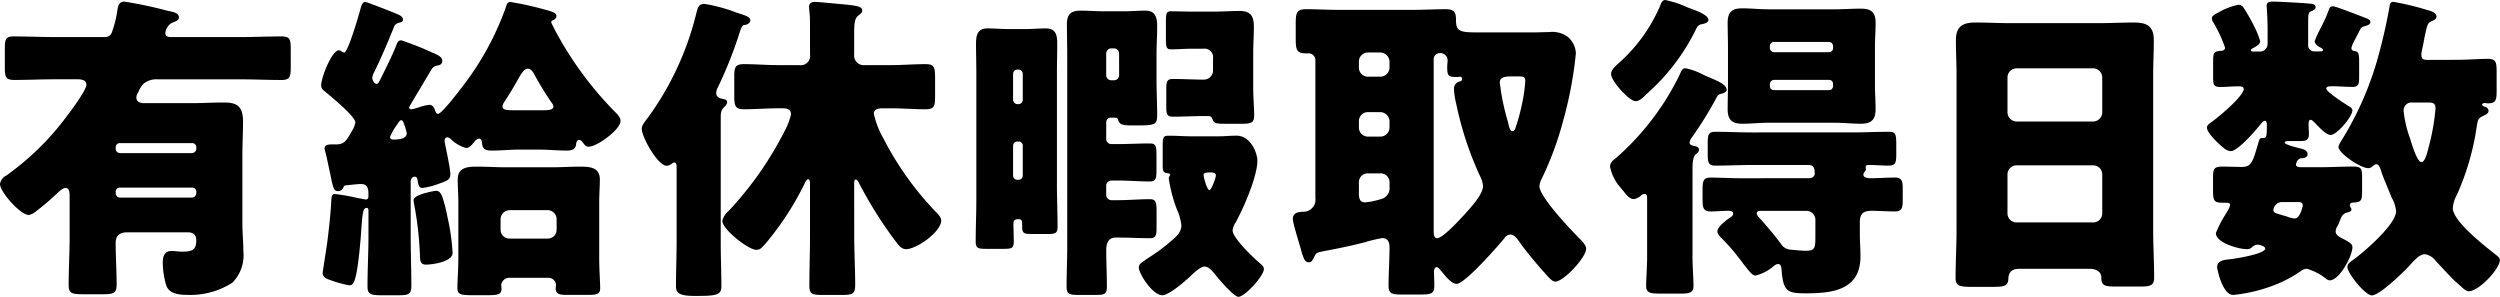 <svg xmlns="http://www.w3.org/2000/svg" width="217.168" height="25.788" viewBox="0 0 217.168 25.788">
  <path id="パス_1379" data-name="パス 1379" d="M18.312-10.668a.391.391,0,0,1-.364.364H11.676a.371.371,0,0,1-.364-.364v-.14a.353.353,0,0,1,.364-.364h6.272a.353.353,0,0,1,.364.364Zm0,3.864a.391.391,0,0,1-.364.364H11.676a.371.371,0,0,1-.364-.364v-.168a.347.347,0,0,1,.364-.336h6.272a.347.347,0,0,1,.364.336ZM7.308-3c0,1.372-.084,2.772-.084,4.144,0,.756.308.812,1.26.812h1.708c.924,0,1.2-.084,1.2-.84,0-1.2-.084-2.436-.084-3.64,0-.644.392-.9,1.008-.9h5.236c.476,0,.756.2.756.672,0,.784-.252,1.008-1.2,1.008-.336,0-.672-.056-.952-.056-.616,0-.756.476-.756,1.008A6.851,6.851,0,0,0,15.708,1.2c.252.728,1.12.812,1.82.812A6.781,6.781,0,0,0,21.448.952,3.4,3.4,0,0,0,22.4-1.792c0-.784-.084-1.568-.084-2.352v-5.964c0-.98.056-1.96.056-2.94,0-1.484-.7-1.652-1.708-1.652-.9,0-1.82.056-2.716.056H13.776c-.476,0-.672-.2-.672-.5a.879.879,0,0,1,.168-.448,2.259,2.259,0,0,1,.476-.756,1.8,1.8,0,0,1,1.232-.364h7.168c1.176,0,2.38.056,3.556.056.756,0,.812-.28.812-1.176V-19.32c0-.84-.056-1.12-.784-1.12-1.2,0-2.408.056-3.584.056H16.184c-.42,0-.56-.084-.56-.364a1.166,1.166,0,0,1,.56-.868c.336-.14.616-.2.616-.476,0-.42-.532-.476-1.036-.588a35.156,35.156,0,0,0-3.7-.784c-.5,0-.56.42-.616.812a9.683,9.683,0,0,1-.476,1.876c-.14.336-.364.392-.7.392H6.048c-1.2,0-2.408-.056-3.612-.056-.7,0-.756.28-.756,1.092v1.624c0,.812.084,1.064.812,1.064,1.176,0,2.38-.056,3.556-.056h1.96c.448,0,.756.112.756.476,0,.588-2.072,3.248-2.548,3.808A23.539,23.539,0,0,1,1.792-8.344a.952.952,0,0,0-.532.728c0,.7,1.792,2.688,2.492,2.688a1.332,1.332,0,0,0,.588-.28A23.073,23.073,0,0,0,6.216-6.8c.168-.168.5-.476.728-.476.28,0,.364.252.364.644ZM39.116-7.028c-.084,0-1.932.308-1.932.812,0,.056.056.42.14.84a29.83,29.83,0,0,1,.42,4.06c0,.42.084.7.532.7.308,0,2.3-.168,2.3-1.036a18.8,18.8,0,0,0-.448-3.108,14.036,14.036,0,0,0-.42-1.68C39.508-6.972,39.34-7.028,39.116-7.028Zm5.628,2.464a.8.8,0,0,1,.784-.784h3.3a.783.783,0,0,1,.784.784v.9a.766.766,0,0,1-.784.784h-3.3a.766.766,0,0,1-.784-.784ZM41.076-1.176c0,.9-.084,2.016-.084,2.6,0,.56.308.616,1.372.616H43.54c1.064,0,1.288-.084,1.288-.616,0-.056-.028-.168-.028-.252a.7.7,0,0,1,.672-.644h3.416a.658.658,0,0,1,.672.644c0,.056-.028.2-.028.252,0,.532.308.588,1.036.588h1.764c.756,0,1.064-.056,1.064-.588,0-.476-.084-1.652-.084-2.6v-4.9c0-.672.056-1.316.056-1.932,0-1.064-.868-1.12-1.708-1.12s-1.652.056-2.492.056H45.192c-.812,0-1.652-.056-2.492-.056-.812,0-1.68.056-1.68,1.12,0,.644.056,1.288.056,1.932ZM36.12-13.16c.112,0,.168.112.252.364a6.127,6.127,0,0,1,.224.756c0,.532-.784.56-1.176.56-.112,0-.28-.056-.28-.224a4.5,4.5,0,0,1,.588-1.036C35.924-13.048,36.008-13.16,36.12-13.16Zm9.716-.868c-.56,0-.924-.028-.924-.336a.978.978,0,0,1,.14-.364c.448-.672.812-1.288,1.036-1.68.448-.812.7-1.232,1.008-1.232.252,0,.42.224.532.42a28.84,28.84,0,0,0,1.54,2.52.752.752,0,0,1,.168.336c0,.308-.42.336-.868.336ZM30.212-11.06c-.252,0-.756-.028-.756.336a.828.828,0,0,0,.056.28c.2.784.308,1.4.42,1.876.252,1.26.308,1.568.7,1.568a.509.509,0,0,0,.448-.308c.056-.112.056-.168.252-.2.308-.028,1.036-.112,1.288-.112.532,0,.644.364.644.812v.252c0,.168-.056.28-.224.28-.056,0-.644-.112-.9-.168a17.259,17.259,0,0,0-1.792-.308c-.168,0-.28.056-.308.5-.028.952-.252,3-.392,3.976-.084.56-.364,2.352-.364,2.408A.584.584,0,0,0,29.6.588a10.432,10.432,0,0,0,1.96.588c.364,0,.616-.028.924-2.94q.126-1.26.168-2.016c.112-1.4.14-1.764.476-1.764.112,0,.14.14.14.224v2.184c0,1.456-.084,2.94-.084,4.34,0,.616.084.84,1.12.84h1.512c.9,0,1.176-.056,1.176-.812,0-1.456-.056-2.912-.056-4.368v-4.7c0-.2.14-.42.336-.42.168,0,.224.112.252.252.056.364.112.728.42.728a6.292,6.292,0,0,0,1.428-.364c.728-.252,1.008-.364,1.008-.812,0-.644-.5-2.688-.5-2.912,0-.168.056-.308.252-.308a.487.487,0,0,1,.308.168,3,3,0,0,0,1.316.756c.252,0,.448-.224.588-.392.2-.252.336-.42.532-.42s.224.168.252.308c.028.532.2.728.84.728.812,0,1.6-.084,2.408-.084h1.708c.784,0,1.6.084,2.408.084.392,0,.756-.084.812-.532.028-.2.056-.392.28-.392.112,0,.224.112.308.224.14.2.252.364.5.364.728,0,2.772-1.484,2.772-2.24,0-.336-.336-.644-.56-.868a30.332,30.332,0,0,1-5.124-7l-.252-.5a.732.732,0,0,1-.084-.224.186.186,0,0,1,.112-.14c.084-.028.336-.14.336-.364,0-.2-.084-.336-.952-.56a26.4,26.4,0,0,0-3.024-.672c-.28,0-.308.14-.392.392a24.868,24.868,0,0,1-3.808,6.972c-.252.336-1.792,2.352-2.1,2.352a.271.271,0,0,1-.224-.2c-.112-.308-.224-.588-.532-.588a4.024,4.024,0,0,0-.924.224,5.035,5.035,0,0,1-.616.168c-.112,0-.224-.056-.224-.168,0-.056.924-1.568,1.484-2.52.2-.336.364-.616.42-.7a.709.709,0,0,1,.588-.42c.168-.028.392-.112.392-.392,0-.308-.252-.476-.868-.728A25.212,25.212,0,0,0,36.12-20.1c-.28,0-.336.168-.5.588-.336.84-.868,1.876-1.316,2.8-.14.28-.2.392-.336.392-.2,0-.364-.308-.364-.532a1.038,1.038,0,0,1,.112-.392c.532-1.036,1.372-3,1.792-4.088a.619.619,0,0,1,.364-.28c.224-.056.392-.084.392-.308,0-.2-.168-.336-.672-.532-.616-.252-2.464-.98-2.6-.98-.2,0-.308.2-.392.5-.14.56-1.12,3.892-1.428,3.892a.732.732,0,0,1-.224-.084.417.417,0,0,0-.252-.112c-.588,0-1.54,2.324-1.54,3.08a.588.588,0,0,0,.2.392c.952.784,2.772,2.3,2.772,2.8a1.965,1.965,0,0,1-.308.756c-.5.9-.7,1.148-1.372,1.148ZM62.076,2.1c1.6,0,1.848-.2,1.848-.84,0-1.26-.056-2.52-.056-3.78V-13.188c0-.588,0-.756.224-1.036.112-.112.336-.308.336-.5,0-.168-.168-.252-.336-.28-.336-.056-.616-.168-.616-.532a.944.944,0,0,1,.14-.476,35.514,35.514,0,0,0,1.9-4.788c.2-.588.252-.616.476-.644.252-.028.448-.224.448-.364,0-.28-.2-.392-1.2-.7a13.906,13.906,0,0,0-2.772-.756c-.532,0-.588.308-.728.84a25.726,25.726,0,0,1-4.2,9.044c-.392.5-.532.7-.532.98,0,.672,1.372,3.192,2.156,3.192.364,0,.476-.28.672-.28.224,0,.2.364.2.532v6.44c0,1.232-.056,2.464-.056,3.78,0,.616.336.84,1.68.84ZM75.46-7.616c0-.2,0-.392.14-.392s.224.2.28.308a36.282,36.282,0,0,0,3.248,5.152c.224.28.448.588.84.588.924,0,3.052-1.512,3.052-2.492,0-.28-.28-.56-.476-.756a26.828,26.828,0,0,1-4.536-6.356,7.64,7.64,0,0,1-.84-2.156c0-.448.448-.476.84-.476h.672c.98,0,1.988.084,2.968.084.784,0,.84-.28.84-1.176V-16.8c0-.952-.056-1.232-.84-1.232-1.008,0-1.988.084-2.968.084H76.412a.837.837,0,0,1-.952-.924v-1.736c0-.9.028-1.372.336-1.624.28-.224.364-.28.364-.448,0-.42-.588-.448-2.38-.616-.392-.028-1.372-.14-1.708-.14-.308,0-.532.084-.532.448,0,.084.028.364.056.644.028.308.028.952.028,1.652v1.82a.806.806,0,0,1-.924.924H68.852c-1.008,0-1.988-.084-2.968-.084-.784,0-.84.308-.84,1.12v1.6c0,.924.084,1.2.84,1.2.98,0,1.96-.084,2.968-.084h.364c.392,0,.756.056.756.532a5.889,5.889,0,0,1-.588,1.512,30,30,0,0,1-4.816,6.86,1.585,1.585,0,0,0-.56.868c0,.756,2.268,2.52,2.94,2.52.308,0,.42-.084.924-.672A25.6,25.6,0,0,0,71.12-7.588c.056-.112.2-.448.336-.448s.168.14.168.392v4.508c0,1.456-.056,2.912-.056,4.368,0,.728.28.784,1.12.784H74.4c.9,0,1.148-.084,1.148-.84,0-1.428-.084-2.856-.084-4.312ZM105.812-8.4c0-.224.308-.224.588-.224.336,0,.476.056.476.28,0,.2-.392,1.26-.56,1.26C106.12-7.084,105.812-8.2,105.812-8.4Zm-.924-3.36c-.7,0-1.428-.056-2.128-.056-.448,0-.5.14-.5.924V-9.24c0,.42.028.644.364.672.168.028.28.028.28.14a.3.3,0,0,1-.056.14.3.3,0,0,0-.056.224,12.967,12.967,0,0,0,.672,2.576,4.77,4.77,0,0,1,.42,1.456c0,.616-.448.98-.868,1.344a15.418,15.418,0,0,1-2.044,1.512c-.056.056-.14.084-.2.14-.308.224-.588.364-.588.672,0,.532,1.2,2.408,2.044,2.408.56,0,1.932-1.176,2.408-1.624.364-.364.924-.868,1.26-.868s.616.308.952.728c.476.588,1.624,1.9,1.988,1.9.56,0,2.212-1.82,2.212-2.408,0-.168-.084-.28-.308-.476-.532-.448-2.408-2.212-2.408-2.884a1.518,1.518,0,0,1,.252-.672c.672-1.2,1.9-4,1.9-5.376,0-.7-.588-2.184-1.82-2.184-.5,0-1.008.056-1.484.056Zm-15.148.448a.353.353,0,0,1,.364.364v2.6a.371.371,0,0,1-.364.364h-.112a.371.371,0,0,1-.364-.364v-2.6a.371.371,0,0,1,.364-.364Zm-.112-3.248a.391.391,0,0,1-.364-.364v-2.268a.371.371,0,0,1,.364-.364h.112a.371.371,0,0,1,.364.364v2.268a.371.371,0,0,1-.364.364ZM86.072-6.272c0,1.2-.056,2.436-.056,3.64,0,.588.2.644.9.644h1.54c.7,0,.868-.056.868-.644,0-.532-.028-1.064-.028-1.6,0-.252.2-.336.42-.336.308,0,.336.168.336.42v.2c0,.616.14.672.868.672H92.26c.672,0,.868-.056.868-.644,0-1.2-.056-2.436-.056-3.64v-9.66c0-.868.028-1.736.028-2.6s-.2-1.316-1.008-1.316c-.588,0-1.176.056-1.764.056H88.844c-.616,0-1.2-.056-1.792-.056-.812,0-1.008.476-1.008,1.316,0,.868.028,1.736.028,2.6Zm20.188-7.252c.2.028.252.084.336.308.14.364.364.364,1.316.364h1.12c.952,0,1.176-.084,1.176-.756,0-.532-.084-1.512-.084-2.408V-19.04c0-.756.056-1.484.056-2.24,0-.924-.28-1.372-1.232-1.372-.756,0-1.484.056-2.212.056h-1.848c-.7,0-1.512-.028-1.9-.028s-.448.168-.448.868v1.6c0,.616.056.84.42.84.532,0,1.232-.056,1.932-.056h.9a.742.742,0,0,1,.84.84V-17.5a.8.8,0,0,1-.812.812c-.9,0-1.764-.056-2.66-.056-.532,0-.588.224-.588.868v1.54c0,.644.056.868.588.868.924,0,1.848-.056,2.8-.056ZM98.476-17.08a.442.442,0,0,1-.448.448H97.8a.442.442,0,0,1-.448-.448v-1.876A.442.442,0,0,1,97.8-19.4h.224a.442.442,0,0,1,.448.448Zm-1.12,4.088a.39.39,0,0,1,.42-.392h.168c.308,0,.392,0,.448.2.112.448.476.476,1.344.476,1.792,0,2.044,0,2.044-.9,0-1.036-.056-2.044-.056-3.08v-2.128c0-.84.056-1.652.056-2.492,0-.756-.14-1.372-1.008-1.372-.644,0-1.26.056-1.876.056H97.132c-.672,0-1.344-.056-2.016-.056-.84,0-1.176.336-1.176,1.176,0,.9.028,1.792.028,2.688V-2.268c0,1.176-.056,2.38-.056,3.556,0,.672.224.728,1.092.728h1.4c.812,0,1.008-.056,1.008-.728,0-1.064-.056-2.128-.056-3.192,0-.532.168-1.064.812-1.064h.2c.952,0,1.876.056,2.8.056.5,0,.56-.252.56-.952V-5.208c0-.84-.056-1.092-.588-1.092-.924,0-1.848.084-2.772.084H97.8a.46.46,0,0,1-.448-.448v-.812a.46.46,0,0,1,.448-.448h.56c.924,0,1.848.084,2.772.084.532,0,.588-.252.588-.98v-1.316c0-.784-.056-1.008-.588-1.008-.924,0-1.848.056-2.772.056H97.8a.442.442,0,0,1-.448-.448Zm36.4-3.584a13.042,13.042,0,0,1-.28,1.988,17.412,17.412,0,0,1-.532,1.988c-.056.168-.112.392-.308.392-.224,0-.28-.392-.42-.924a21.031,21.031,0,0,1-.588-2.632c0-.14-.084-.56-.084-.672,0-.448.42-.532.952-.532h.616C133.616-16.968,133.756-16.912,133.756-16.576ZM125.8-18.4a.53.53,0,0,1,.532-.588.624.624,0,0,1,.672.7c0,.168-.028.308-.028.476,0,.756.056.9.812.9.168,0,.224-.028.308-.028.112,0,.168.084.168.2,0,.168-.112.2-.252.224a.643.643,0,0,0-.448.672,6.828,6.828,0,0,0,.2,1.288,28.913,28.913,0,0,0,2.072,6.272,2.245,2.245,0,0,1,.252.84c0,.756-1.2,2.016-1.708,2.576-.392.42-1.792,1.96-2.3,1.96-.28,0-.28-.476-.28-.672Zm-4.62,9.856a.766.766,0,0,1,.784.784v.364a.979.979,0,0,1-.588,1.036,6.951,6.951,0,0,1-1.512.336c-.5,0-.56-.364-.56-.784v-.952a.766.766,0,0,1,.784-.784Zm0-5.32a.82.82,0,0,1,.784.784v.56a.8.8,0,0,1-.784.784h-1.092a.783.783,0,0,1-.784-.784v-.56a.783.783,0,0,1,.784-.784Zm0-5.18a.82.82,0,0,1,.784.784v.532a.8.8,0,0,1-.784.784h-1.092a.783.783,0,0,1-.784-.784v-.532a.783.783,0,0,1,.784-.784Zm-5.152,17.3c1.2-.224,2.6-.5,3.78-.812a11.757,11.757,0,0,1,1.512-.364c.5,0,.644.336.644.812,0,1.092-.084,2.212-.084,3.332,0,.7.308.756,1.176.756h1.568c.952,0,1.232-.056,1.232-.784,0-.42-.028-.84-.028-1.232,0-.2.112-.364.224-.364.168,0,.308.252.448.392.28.336.84,1.064,1.288,1.064.728,0,3.584-3.276,4.144-3.948a.644.644,0,0,1,.5-.336c.392,0,.644.392.84.672.532.756,1.4,1.792,2.016,2.492a1.6,1.6,0,0,1,.2.224c.308.336.616.7.868.7.728,0,2.688-2.1,2.688-2.856,0-.308-.364-.672-.588-.9-.756-.756-3.472-3.612-3.472-4.536a1.723,1.723,0,0,1,.2-.644,27.973,27.973,0,0,0,1.848-4.984,34.262,34.262,0,0,0,1.12-5.908,1.953,1.953,0,0,0-.7-1.428,2.239,2.239,0,0,0-1.624-.42c-.5,0-.952.028-1.288.028h-4.7c-1.68,0-2.1-.028-2.1-1.036,0-.728-.14-.98-.9-.98-.924,0-1.876.056-2.8.056h-6.524c-.924,0-1.876-.056-2.8-.056-.812,0-.9.308-.9,1.232v1.316c0,1.008.084,1.288.924,1.288h.112a.6.6,0,0,1,.672.672V-6.412a1.047,1.047,0,0,1-1.092,1.2c-.42.028-.868.084-.868.644,0,.364.672,2.464.812,3.024.14.364.224.728.588.728.224,0,.336-.224.42-.392C115.556-1.568,115.584-1.652,116.032-1.736Zm32.256-7.112c0-.56.028-1.12.28-1.344.14-.112.28-.2.28-.392,0-.252-.252-.308-.448-.336-.2-.056-.364-.084-.364-.308a.8.8,0,0,1,.168-.392,31.309,31.309,0,0,0,2.156-3.472c.14-.252.2-.308.448-.364.14-.028.448-.14.448-.336,0-.5-.952-.84-1.736-1.176-.112-.056-.252-.112-.42-.2a5.507,5.507,0,0,0-1.428-.5c-.28,0-.364.252-.5.56a22.884,22.884,0,0,1-5.516,7.224c-.28.224-.532.392-.532.784a3.926,3.926,0,0,0,.98,1.876.742.742,0,0,0,.14.168c.224.308.56.756.952.756a1.27,1.27,0,0,0,.588-.28.488.488,0,0,1,.336-.168c.2,0,.224.168.224.364v5.1c0,.868-.084,1.932-.084,2.52,0,.616.364.672,1.232.672h1.68c.84,0,1.2-.056,1.2-.672,0-.672-.084-1.652-.084-2.52Zm12.208-7.28a.353.353,0,0,1-.364.364h-4.76a.353.353,0,0,1-.364-.364V-16.3a.371.371,0,0,1,.364-.364h4.76a.338.338,0,0,1,.364.364Zm0-3.3a.338.338,0,0,1-.364.364h-4.76a.371.371,0,0,1-.364-.364V-19.6a.371.371,0,0,1,.364-.364h4.76a.371.371,0,0,1,.364.364Zm-5.656-3.36c-.756,0-1.484-.084-2.24-.084-.9,0-1.26.336-1.26,1.26,0,.7.028,1.428.028,2.128v3.248c0,.728-.028,1.428-.028,2.128,0,1.036.5,1.26,1.288,1.26.756,0,1.484-.084,2.212-.084h5.852c.728,0,1.484.084,2.212.084.9,0,1.288-.336,1.288-1.26,0-.7-.056-1.4-.056-2.128v-3.248c0-.7.056-1.428.056-2.128,0-1.036-.5-1.232-1.316-1.232-.728,0-1.456.056-2.184.056Zm-8.9-.812c-.28,0-.364.252-.5.588a14.064,14.064,0,0,1-3.5,4.844c-.28.252-.728.616-.728,1.008,0,.588,1.568,2.352,2.128,2.352.364,0,.7-.364.952-.616a18.04,18.04,0,0,0,4.2-5.432c.224-.448.252-.56.616-.644.2-.028.56-.14.56-.364,0-.476-1.232-.868-1.82-1.092A8.988,8.988,0,0,0,145.936-23.6ZM158.956-2.94c0,.952-.084,1.12-.9,1.12-.2,0-1.176-.084-1.372-.112a1.065,1.065,0,0,1-.728-.5C155.512-3.052,154.7-4,154.2-4.564c-.14-.14-.336-.336-.336-.5,0-.2.2-.224.364-.224h3.948a.783.783,0,0,1,.784.784Zm-6.468-5.18c-.9,0-1.764-.056-2.66-.056-.644,0-.672.364-.672,1.12v.728c0,.784.056,1.092.728,1.092.5,0,1.008-.056,1.54-.056.168,0,.392.028.392.252,0,.14-.112.224-.224.308-.336.224-1.148.812-1.148,1.232,0,.252.28.5.476.7a16.355,16.355,0,0,1,1.428,1.652c.14.168.252.336.364.476.5.644.784,1.008,1.036,1.008a3.838,3.838,0,0,0,1.54-.784.77.77,0,0,1,.42-.224c.252,0,.28.252.308.448.14,1.96.5,2.1,2.128,2.1,2.3,0,4.732-.28,4.732-3.22,0-.616-.056-1.232-.056-1.82V-4.312c0-.7.28-.98,1.008-.98.672,0,1.344.056,2.016.056.644,0,.7-.308.7-1.008V-7.2c0-.644-.056-.98-.672-.98-.672,0-1.372.056-2.044.056-.224,0-.7,0-.7-.308a.417.417,0,0,1,.112-.252c.056-.084.112-.14.112-.224a1.213,1.213,0,0,1-.028-.14c0-.2.084-.224.336-.224.532,0,1.092.056,1.624.056.644,0,.7-.252.7-1.008v-.868c0-.9-.084-1.064-.672-1.064-1.064,0-2.1.056-3.136.056H153.44c-1.064,0-2.1-.056-3.164-.056-.644,0-.672.28-.672,1.092v.784c0,.756.028,1.064.672,1.064,1.064,0,2.1-.056,3.164-.056h4.872c.308,0,.588.028.588.728,0,.308-.252.42-.532.42Zm23.156-.308a.789.789,0,0,1,.784-.812h6.664a.783.783,0,0,1,.784.784v3.388a.783.783,0,0,1-.784.784h-6.664a.783.783,0,0,1-.784-.784Zm0-8.456a.8.8,0,0,1,.784-.784h6.664a.8.8,0,0,1,.784.784v3.052a.8.8,0,0,1-.784.784h-6.664a.807.807,0,0,1-.784-.812Zm7.14,16.632c.728,0,1.008.392,1.008.7,0,.756.252.84,1.288.84h2.072c.9,0,1.232-.084,1.232-.784,0-1.4-.084-2.772-.084-4.172v-13.44c0-.98.056-1.988.056-3,0-1.288-.672-1.54-1.736-1.54-1.036,0-2.044.056-3.052.056h-7.616c-1.036,0-2.044-.056-3.08-.056-1.12,0-1.708.336-1.708,1.54,0,1.008.056,2.016.056,3v13.44c0,1.4-.084,2.8-.084,4.2,0,.728.364.784,1.512.784H174.1c1.288,0,1.6-.028,1.624-.756.028-.588.392-.812.924-.812Zm18.088-5.8c.224,0,.42.028.42.308,0,.056-.224,1.12-.7,1.12a2.628,2.628,0,0,1-.672-.168c-.168-.056-.392-.112-.56-.168-.392-.112-.616-.168-.616-.392a.753.753,0,0,1,.728-.7Zm-3.864-13.076c-.084,0-.224-.028-.224-.112s.168-.168.224-.2c.224-.14.588-.308.588-.588a7.392,7.392,0,0,0-.476-1.2,1.651,1.651,0,0,1-.112-.224,15.082,15.082,0,0,0-.84-1.456.52.52,0,0,0-.476-.28,5.724,5.724,0,0,0-1.68.644c-.42.224-.616.308-.616.56a.669.669,0,0,0,.084.252,11.7,11.7,0,0,1,1.064,2.268c0,.224-.224.28-.42.28-.56.056-.616.168-.616.98v1.344c0,.588.056.812.616.812.532,0,1.036-.056,1.54-.056.2,0,.5,0,.5.224,0,.644-2.3,2.548-2.884,2.94-.14.112-.308.224-.308.42,0,.532,1.316,1.68,1.484,1.792a.986.986,0,0,0,.588.252c.616,0,2.212-1.848,2.6-2.352.084-.112.224-.28.364-.28.168,0,.168.28.168.392,0,.98-.056,1.064-.252,1.092-.364.056-.336-.112-.532.588-.42,1.4-.532,1.932-1.372,1.932-.588,0-1.148-.028-1.736-.028-.728,0-.784.252-.784.952v1.064c0,.9.056,1.12.784,1.12h.336c.168,0,.364,0,.364.2a1.652,1.652,0,0,1-.252.56c-.028.056-.112.2-.2.336a9.921,9.921,0,0,0-.784,1.54c0,.868,2.016,1.4,2.688,1.4a.643.643,0,0,0,.392-.112.831.831,0,0,1,.532-.28c.2,0,.672.14.672.336,0,.476-2.548.868-3,.924-.476.056-1.176.084-1.176.7,0,.14.448,2.408,1.4,2.408A13.448,13.448,0,0,0,199,1.092a11.08,11.08,0,0,0,2.128-1.148.884.884,0,0,1,.532-.2,4.746,4.746,0,0,1,1.624.84.637.637,0,0,0,.336.168c.868,0,1.988-2.128,1.988-2.884,0-.252-.168-.392-.812-.728-.28-.14-.644-.308-.644-.644a.976.976,0,0,1,.168-.476c.28-.5.252-.98.784-1.148.168-.056.42-.084.42-.28a.593.593,0,0,0-.084-.2.4.4,0,0,1-.056-.168.229.229,0,0,1,.252-.224c.756-.056.812-.14.812-1.064v-1.12c0-.756-.056-.952-.784-.952-.924,0-1.848.056-2.772.056H201.1c-.14,0-.392-.028-.392-.224,0-.056.084-.56.532-.56.336,0,.476-.2.476-.336,0-.364-.448-.476-.728-.532-.2-.056-1.26-.308-1.26-.476,0-.14.224-.14.308-.14h.924c.616,0,.868-.056.868-.644,0-.28-.028-.56-.028-.84,0-.14.028-.364.168-.364s.308.2.392.28c.308.308.952,1.036,1.344,1.036.588,0,1.9-1.624,1.9-2.128,0-.2-.168-.28-.392-.42-.308-.2-1.876-1.2-1.876-1.484,0-.2.28-.2.532-.2.56,0,1.148.056,1.736.056.532,0,.588-.224.588-.868v-1.4c0-.392-.028-.756-.252-.812-.252-.056-.42-.056-.42-.308a2.857,2.857,0,0,1,.252-.616l.364-.7c.2-.392.224-.476.5-.56.224-.056.532-.14.532-.364s-.28-.308-.5-.392c-.364-.14-2.52-.98-2.716-.98-.28,0-.336.14-.392.308-.084.2-.168.448-.252.644-.252.532-.336.7-.448.924a9.97,9.97,0,0,0-.532,1.148c0,.224.252.42.392.5.112.056.336.168.336.28,0,.056-.084.112-.2.112h-.56a.515.515,0,0,1-.532-.532V-21.7c0-.7.028-.812.252-.924.168-.056.392-.168.392-.364,0-.28-.364-.28-.56-.308-.672-.056-2.6-.168-3.192-.168-.28,0-.5.056-.5.364,0,.084.084.924.084,2.212V-19.8a.663.663,0,0,1-.672.672ZM212.24-14.7c.364,0,.588.084.588.5a18.6,18.6,0,0,1-.5,3c-.2.784-.392,1.68-.728,1.68-.364,0-.84-1.568-.98-2.044a9.92,9.92,0,0,1-.56-2.352.688.688,0,0,1,.756-.784Zm-.112-3.7c-.364,0-.532-.084-.532-.448a2.485,2.485,0,0,1,.056-.42c.14-.588.2-1.036.28-1.372.2-.9.224-.98.616-1.148.14-.056.364-.168.364-.364,0-.336-.476-.5-.728-.56a24.318,24.318,0,0,0-3-.728c-.336,0-.308.2-.364.476a47.53,47.53,0,0,1-1.092,4.7,27.876,27.876,0,0,1-3.136,6.972,1.561,1.561,0,0,0-.2.448c0,.532,1.9,1.848,2.6,1.848a.464.464,0,0,0,.336-.14c.112-.084.224-.2.364-.2.224,0,.336.364.392.532.2.644.56,1.428.812,2.072a2.9,2.9,0,0,1,.112.28,2.776,2.776,0,0,1,.392,1.2c0,1.148-2.828,3.584-3.78,4.256-.2.14-.448.308-.448.588,0,.532,1.54,2.464,2.128,2.464.672,0,2.772-2.044,3.276-2.6.308-.336.84-.98,1.316-.98a1.436,1.436,0,0,1,.952.588c.532.56,1.036,1.12,1.568,1.652a1.6,1.6,0,0,0,.224.2c.364.308.784.784,1.064.784.9,0,2.716-1.96,2.716-2.716,0-.2-.2-.336-.336-.448-.924-.728-3.752-2.912-3.752-4.06a2.886,2.886,0,0,1,.364-1.176,22.155,22.155,0,0,0,1.68-5.684c.14-.868.112-.924.644-1.176.168-.084.42-.2.42-.42a.389.389,0,0,0-.28-.336c-.084-.028-.28-.084-.28-.2s.168-.14.252-.14c.056,0,.14.028.224.028.728,0,.784-.252.784-1.148v-1.568c0-.868-.056-1.148-.784-1.148-.784,0-1.736.084-2.716.084Z" transform="translate(-1.26 23.604)"/>
</svg>
